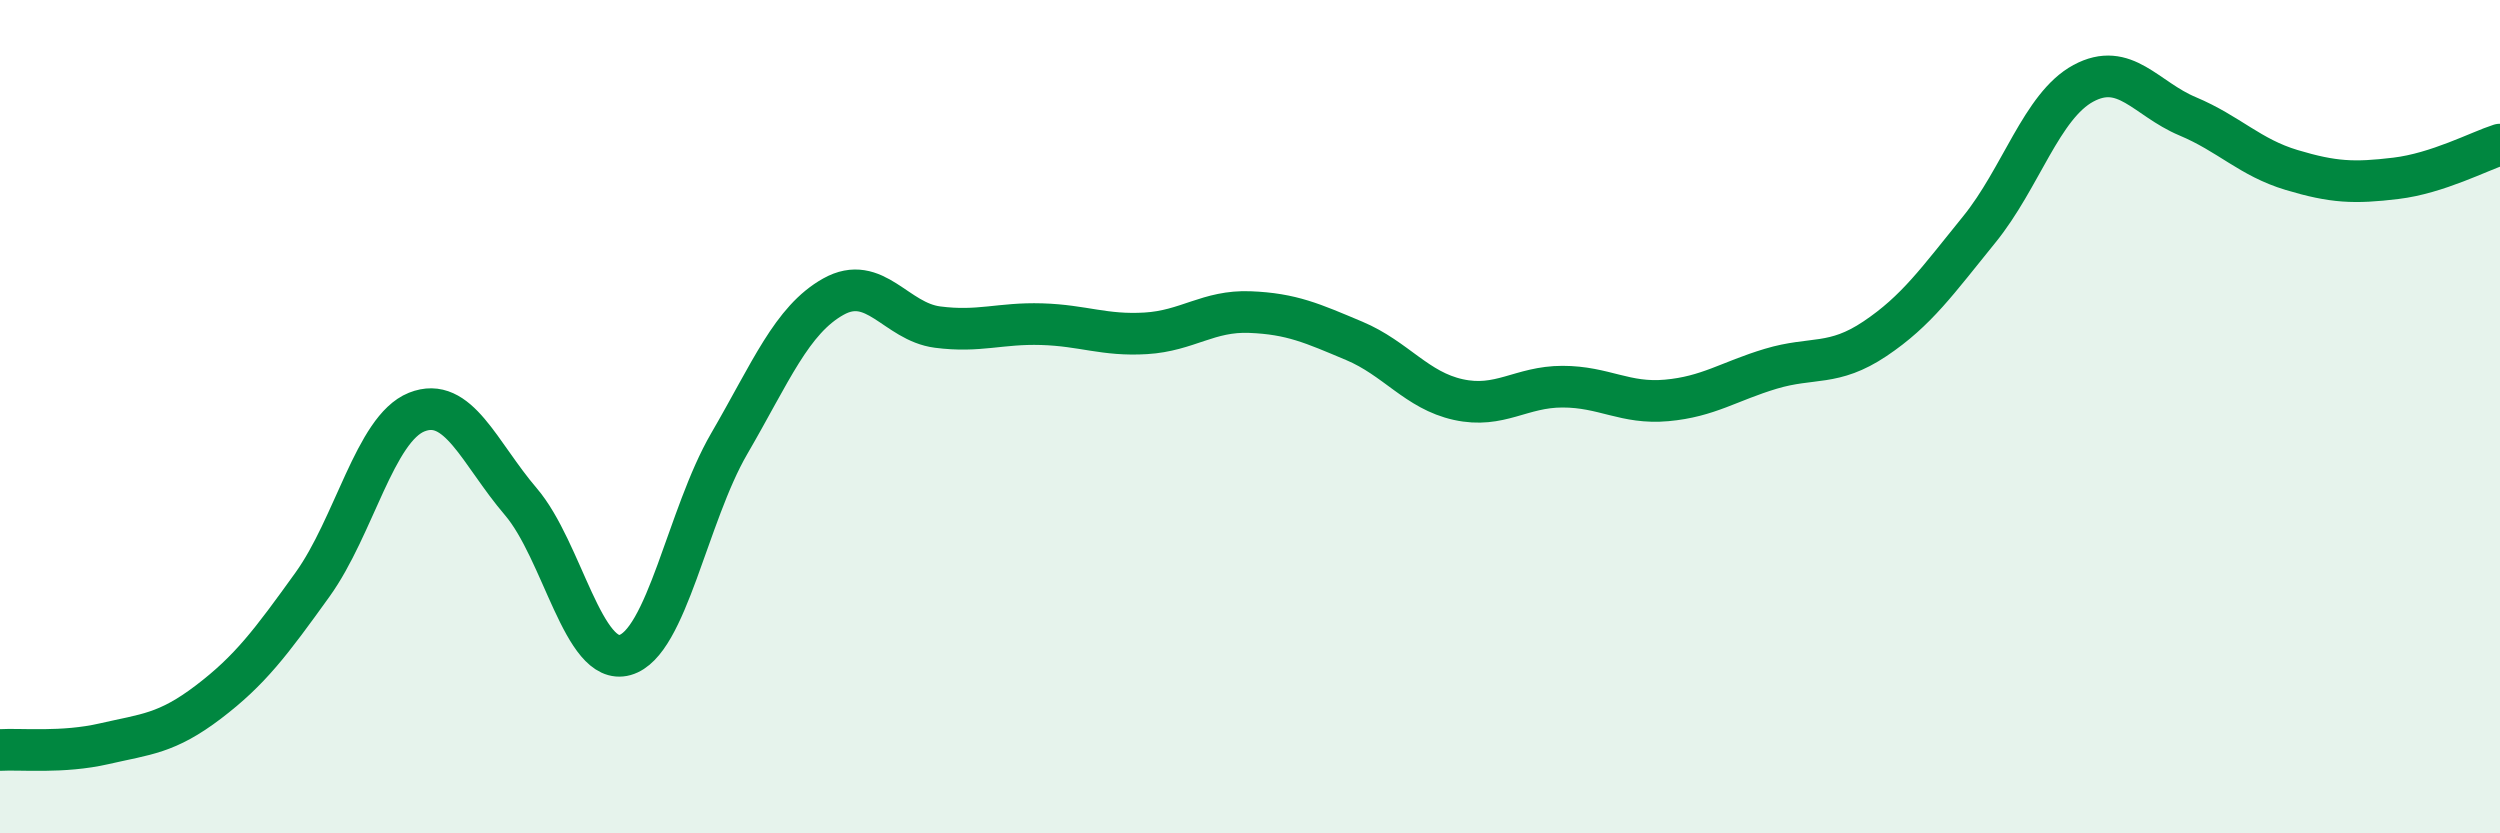 
    <svg width="60" height="20" viewBox="0 0 60 20" xmlns="http://www.w3.org/2000/svg">
      <path
        d="M 0,18 C 0.5,17.97 1.5,18.08 2.5,17.85 C 3.5,17.62 4,17.61 5,16.85 C 6,16.09 6.5,15.42 7.5,14.03 C 8.5,12.64 9,10.29 10,9.89 C 11,9.49 11.5,10.87 12.5,12.04 C 13.5,13.21 14,16 15,15.72 C 16,15.44 16.5,12.37 17.5,10.65 C 18.5,8.93 19,7.68 20,7.12 C 21,6.56 21.5,7.72 22.5,7.85 C 23.5,7.98 24,7.75 25,7.78 C 26,7.81 26.5,8.06 27.5,8 C 28.5,7.94 29,7.45 30,7.49 C 31,7.53 31.5,7.76 32.5,8.18 C 33.5,8.6 34,9.37 35,9.59 C 36,9.81 36.5,9.28 37.5,9.28 C 38.5,9.28 39,9.7 40,9.61 C 41,9.52 41.5,9.15 42.5,8.85 C 43.5,8.55 44,8.8 45,8.13 C 46,7.46 46.5,6.74 47.5,5.51 C 48.5,4.28 49,2.54 50,2 C 51,1.46 51.5,2.37 52.5,2.79 C 53.5,3.21 54,3.78 55,4.08 C 56,4.38 56.5,4.4 57.5,4.28 C 58.5,4.16 59.5,3.63 60,3.47L60 20L0 20Z"
        fill="#008740"
        opacity="0.1"
        stroke-linecap="round"
        stroke-linejoin="round"
      />
      <path
        d="M 0,18 C 0.5,17.97 1.5,18.08 2.5,17.85 C 3.5,17.62 4,17.61 5,16.85 C 6,16.09 6.5,15.42 7.5,14.03 C 8.5,12.64 9,10.29 10,9.89 C 11,9.49 11.5,10.87 12.5,12.04 C 13.5,13.21 14,16 15,15.72 C 16,15.44 16.5,12.37 17.5,10.65 C 18.5,8.93 19,7.68 20,7.12 C 21,6.56 21.5,7.72 22.5,7.85 C 23.5,7.98 24,7.75 25,7.78 C 26,7.81 26.5,8.06 27.5,8 C 28.5,7.94 29,7.45 30,7.49 C 31,7.53 31.5,7.76 32.5,8.18 C 33.5,8.6 34,9.37 35,9.59 C 36,9.81 36.5,9.28 37.5,9.28 C 38.5,9.28 39,9.7 40,9.61 C 41,9.52 41.5,9.15 42.5,8.85 C 43.5,8.55 44,8.8 45,8.13 C 46,7.46 46.5,6.74 47.5,5.51 C 48.5,4.28 49,2.54 50,2 C 51,1.46 51.5,2.37 52.5,2.79 C 53.5,3.21 54,3.78 55,4.08 C 56,4.38 56.5,4.4 57.5,4.28 C 58.5,4.16 59.5,3.63 60,3.47"
        stroke="#008740"
        stroke-width="1"
        fill="none"
        stroke-linecap="round"
        stroke-linejoin="round"
      />
    </svg>
  